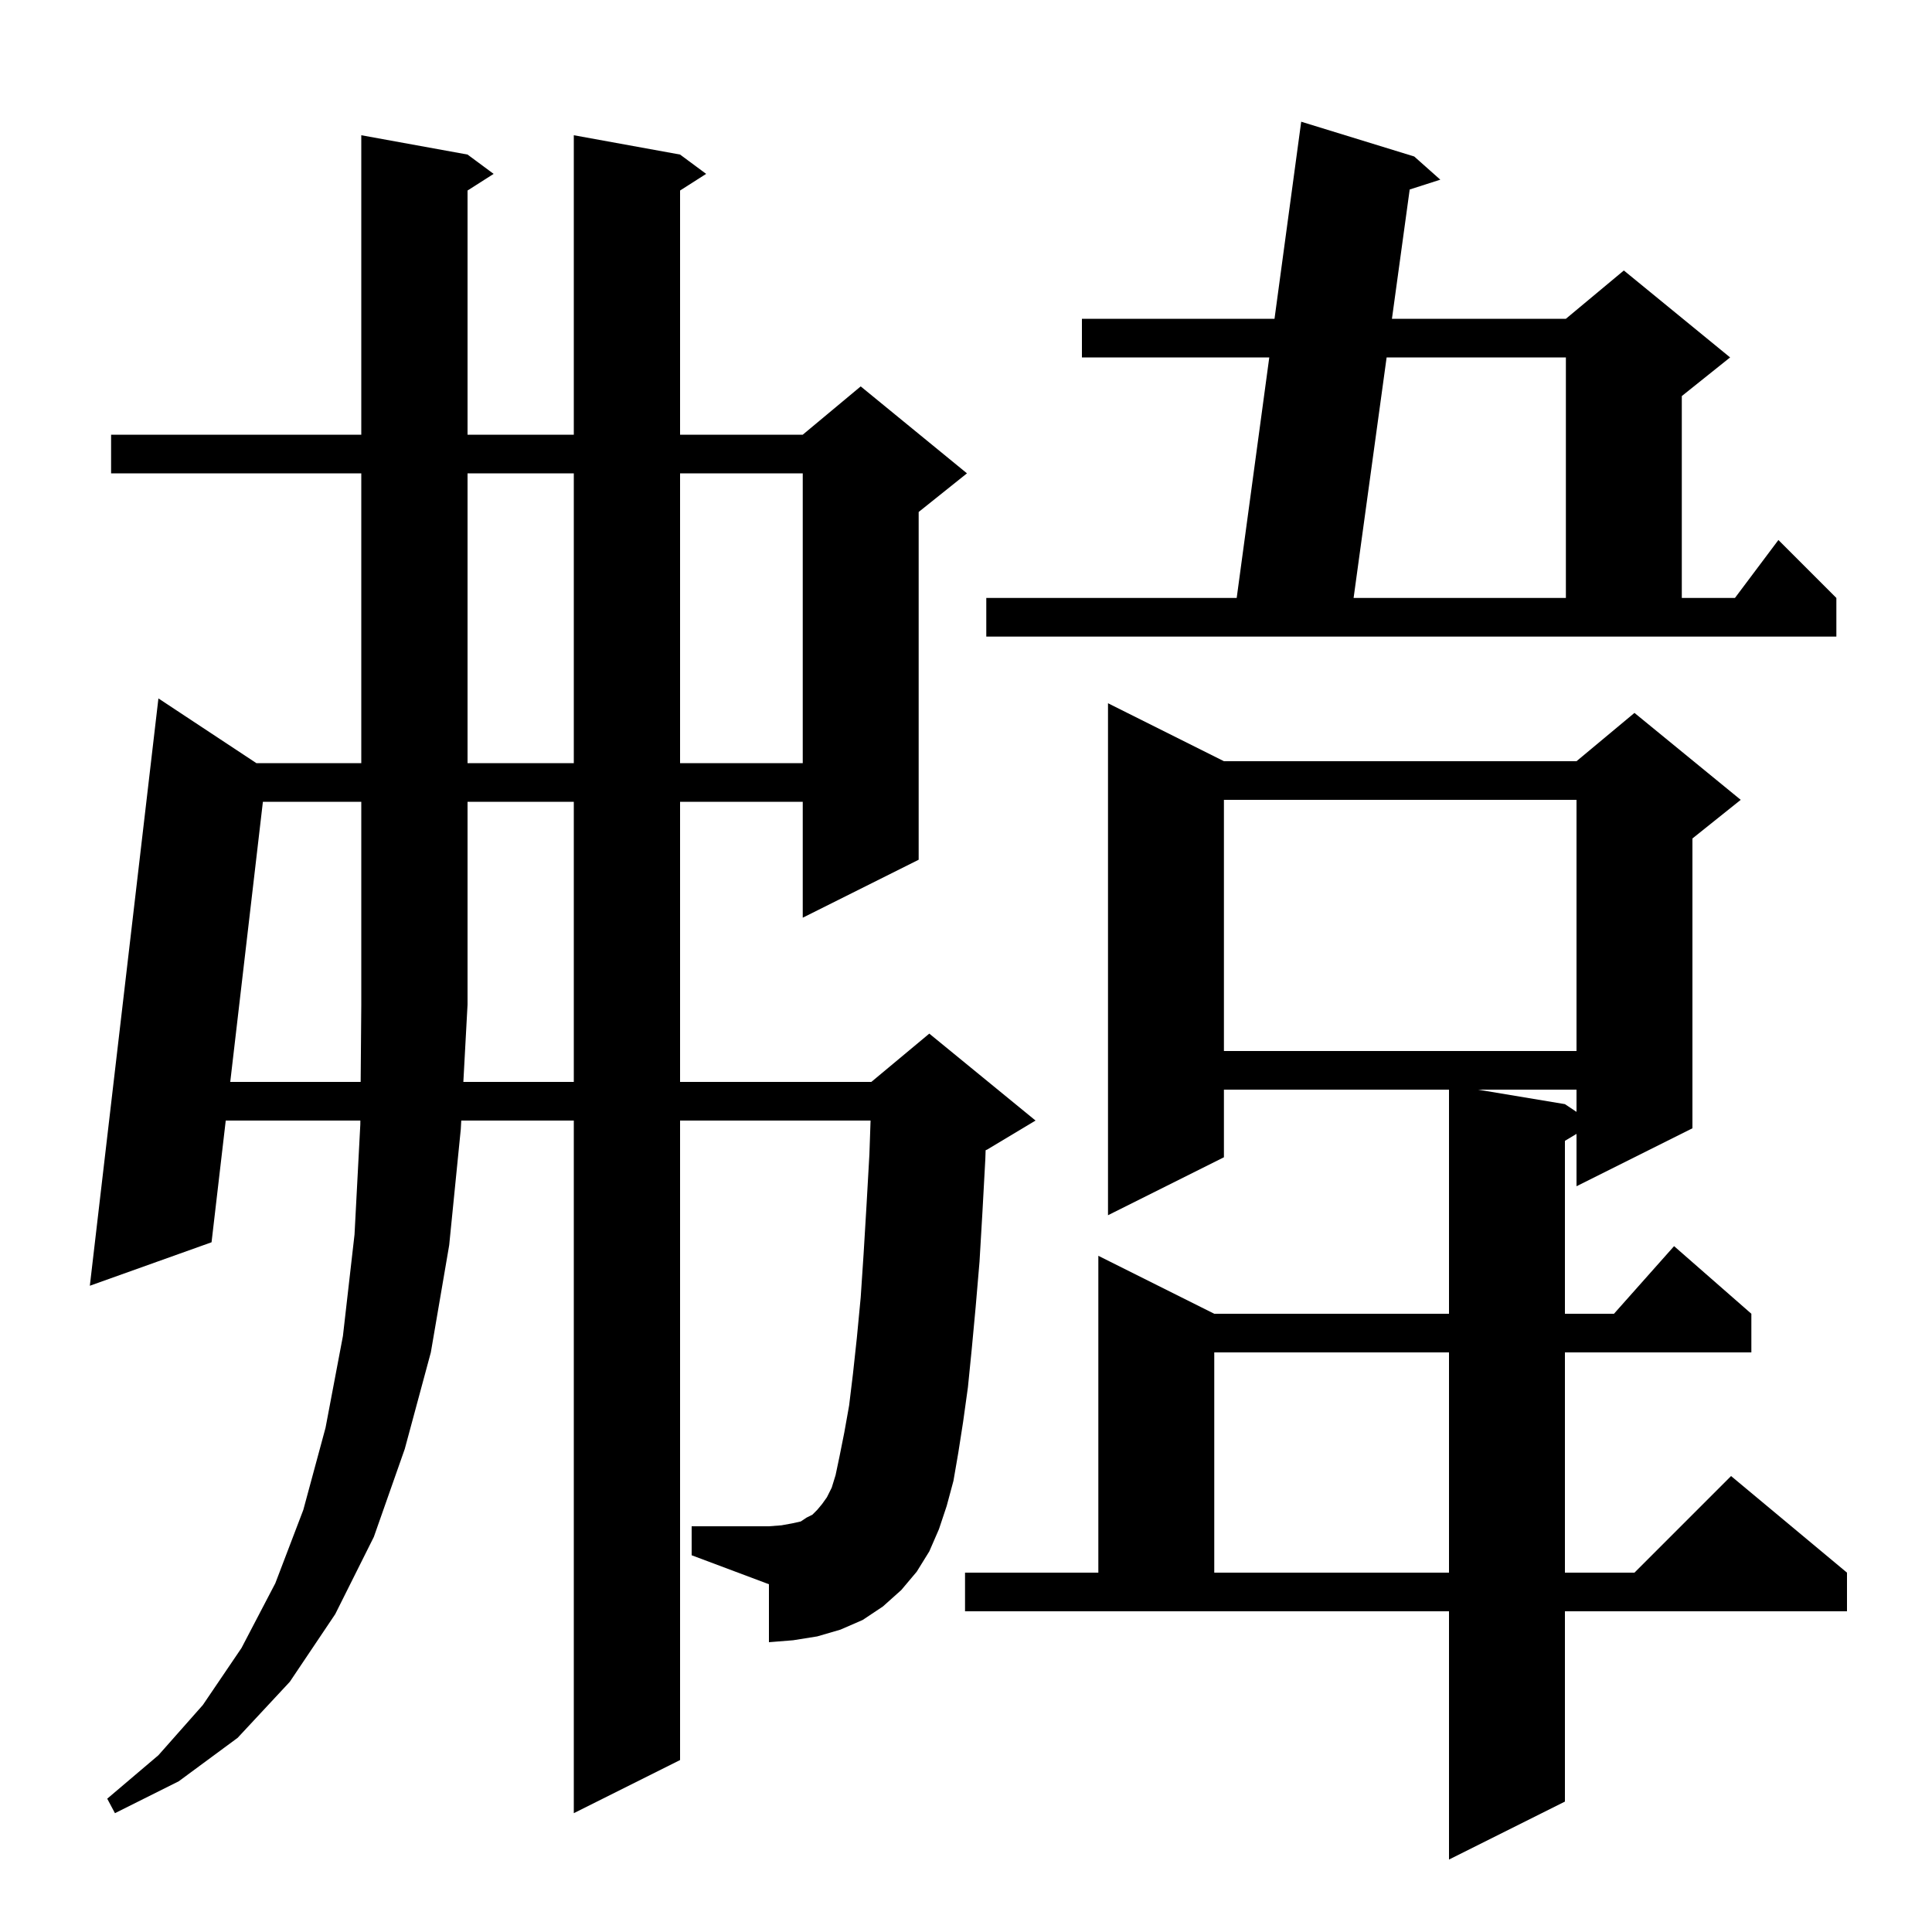 <svg xmlns="http://www.w3.org/2000/svg" xmlns:xlink="http://www.w3.org/1999/xlink" version="1.1" baseProfile="full" viewBox="0 0 200 200" width="200" height="200"><g fill="currentColor"><path d="M 99.9 162.8 L 113.7 162.8 L 113.7 130.0 L 125.7 136.0 L 150.0 136.0 L 150.0 112.8 L 126.7 112.8 L 126.7 119.8 L 114.7 125.8 L 114.7 72.8 L 126.7 78.8 L 163.2 78.8 L 169.2 73.8 L 180.2 82.8 L 175.2 86.8 L 175.2 116.8 L 163.2 122.8 L 163.2 117.38 L 162.0 118.1 L 162.0 136.0 L 167.078 136.0 L 173.3 129.0 L 181.3 136.0 L 181.3 140.0 L 162.0 140.0 L 162.0 162.8 L 169.2 162.8 L 179.2 152.8 L 191.2 162.8 L 191.2 166.8 L 162.0 166.8 L 162.0 186.5 L 150.0 192.5 L 150.0 166.8 L 99.9 166.8 Z M 96.2 160.6 L 94.9 162.7 L 93.3 164.6 L 91.4 166.3 L 89.3 167.7 L 87.0 168.7 L 84.6 169.4 L 82.1 169.8 L 79.6 170.0 L 79.6 164.0 L 71.6 161.0 L 71.6 158.0 L 79.6 158.0 L 80.9 157.9 L 82.0 157.7 L 82.9 157.5 L 83.5 157.1 L 84.1 156.8 L 84.6 156.3 L 85.1 155.7 L 85.6 155.0 L 86.1 154.0 L 86.5 152.7 L 86.9 150.8 L 87.4 148.3 L 87.9 145.5 L 88.3 142.2 L 88.7 138.5 L 89.1 134.3 L 89.4 129.8 L 89.7 124.8 L 90.0 119.5 L 90.121 116.0 L 70.4 116.0 L 70.4 182.2 L 59.4 187.7 L 59.4 116.0 L 47.749 116.0 L 47.7 116.9 L 46.5 128.9 L 44.6 140.0 L 41.9 150.0 L 38.7 159.1 L 34.7 167.1 L 30.0 174.1 L 24.6 179.9 L 18.5 184.4 L 11.9 187.7 L 11.1 186.2 L 16.4 181.7 L 21.0 176.5 L 25.0 170.6 L 28.5 163.9 L 31.4 156.3 L 33.7 147.8 L 35.5 138.3 L 36.7 127.8 L 37.3 116.4 L 37.303 116.0 L 23.369 116.0 L 21.9 128.6 L 9.3 133.1 L 16.4 72.3 L 26.541 79.0 L 37.4 79.0 L 37.4 49.0 L 11.5 49.0 L 11.5 45.0 L 37.4 45.0 L 37.4 14.0 L 48.4 16.0 L 51.1 18.0 L 48.4 19.723 L 48.4 45.0 L 59.4 45.0 L 59.4 14.0 L 70.4 16.0 L 73.1 18.0 L 70.4 19.723 L 70.4 45.0 L 83.1 45.0 L 89.1 40.0 L 100.1 49.0 L 95.1 53.0 L 95.1 89.0 L 83.1 95.0 L 83.1 83.0 L 70.4 83.0 L 70.4 112.0 L 90.2 112.0 L 96.2 107.0 L 107.2 116.0 L 102.2 119.0 L 102.032 119.07 L 102.0 120.0 L 101.7 125.5 L 101.4 130.6 L 101.0 135.3 L 100.6 139.6 L 100.2 143.6 L 99.7 147.2 L 99.2 150.4 L 98.7 153.3 L 98.0 155.9 L 97.2 158.3 Z M 125.7 140.0 L 125.7 162.8 L 150.0 162.8 L 150.0 140.0 Z M 153.0 112.8 L 162.0 114.3 L 163.2 115.1 L 163.2 112.8 Z M 59.4 112.0 L 59.4 83.0 L 48.4 83.0 L 48.4 104.0 L 47.966 112.0 Z M 126.7 82.8 L 126.7 108.8 L 163.2 108.8 L 163.2 82.8 Z M 48.4 49.0 L 48.4 79.0 L 59.4 79.0 L 59.4 49.0 Z M 70.4 49.0 L 70.4 79.0 L 83.1 79.0 L 83.1 49.0 Z M 102.1 61.9 L 128.022 61.9 L 131.395 37.0 L 112.0 37.0 L 112.0 33.0 L 131.937 33.0 L 134.7 12.6 L 146.4 16.2 L 149.1 18.6 L 145.931 19.617 L 144.093 33.0 L 162.1 33.0 L 168.1 28.0 L 179.1 37.0 L 174.1 41.0 L 174.1 61.9 L 179.6 61.9 L 184.1 55.9 L 190.1 61.9 L 190.1 65.9 L 102.1 65.9 Z M 143.543 37.0 L 140.124 61.9 L 162.1 61.9 L 162.1 37.0 Z M 27.215 83.0 L 23.835 112.0 L 37.335 112.0 L 37.4 104.0 L 37.4 83.0 Z "/></g></svg>